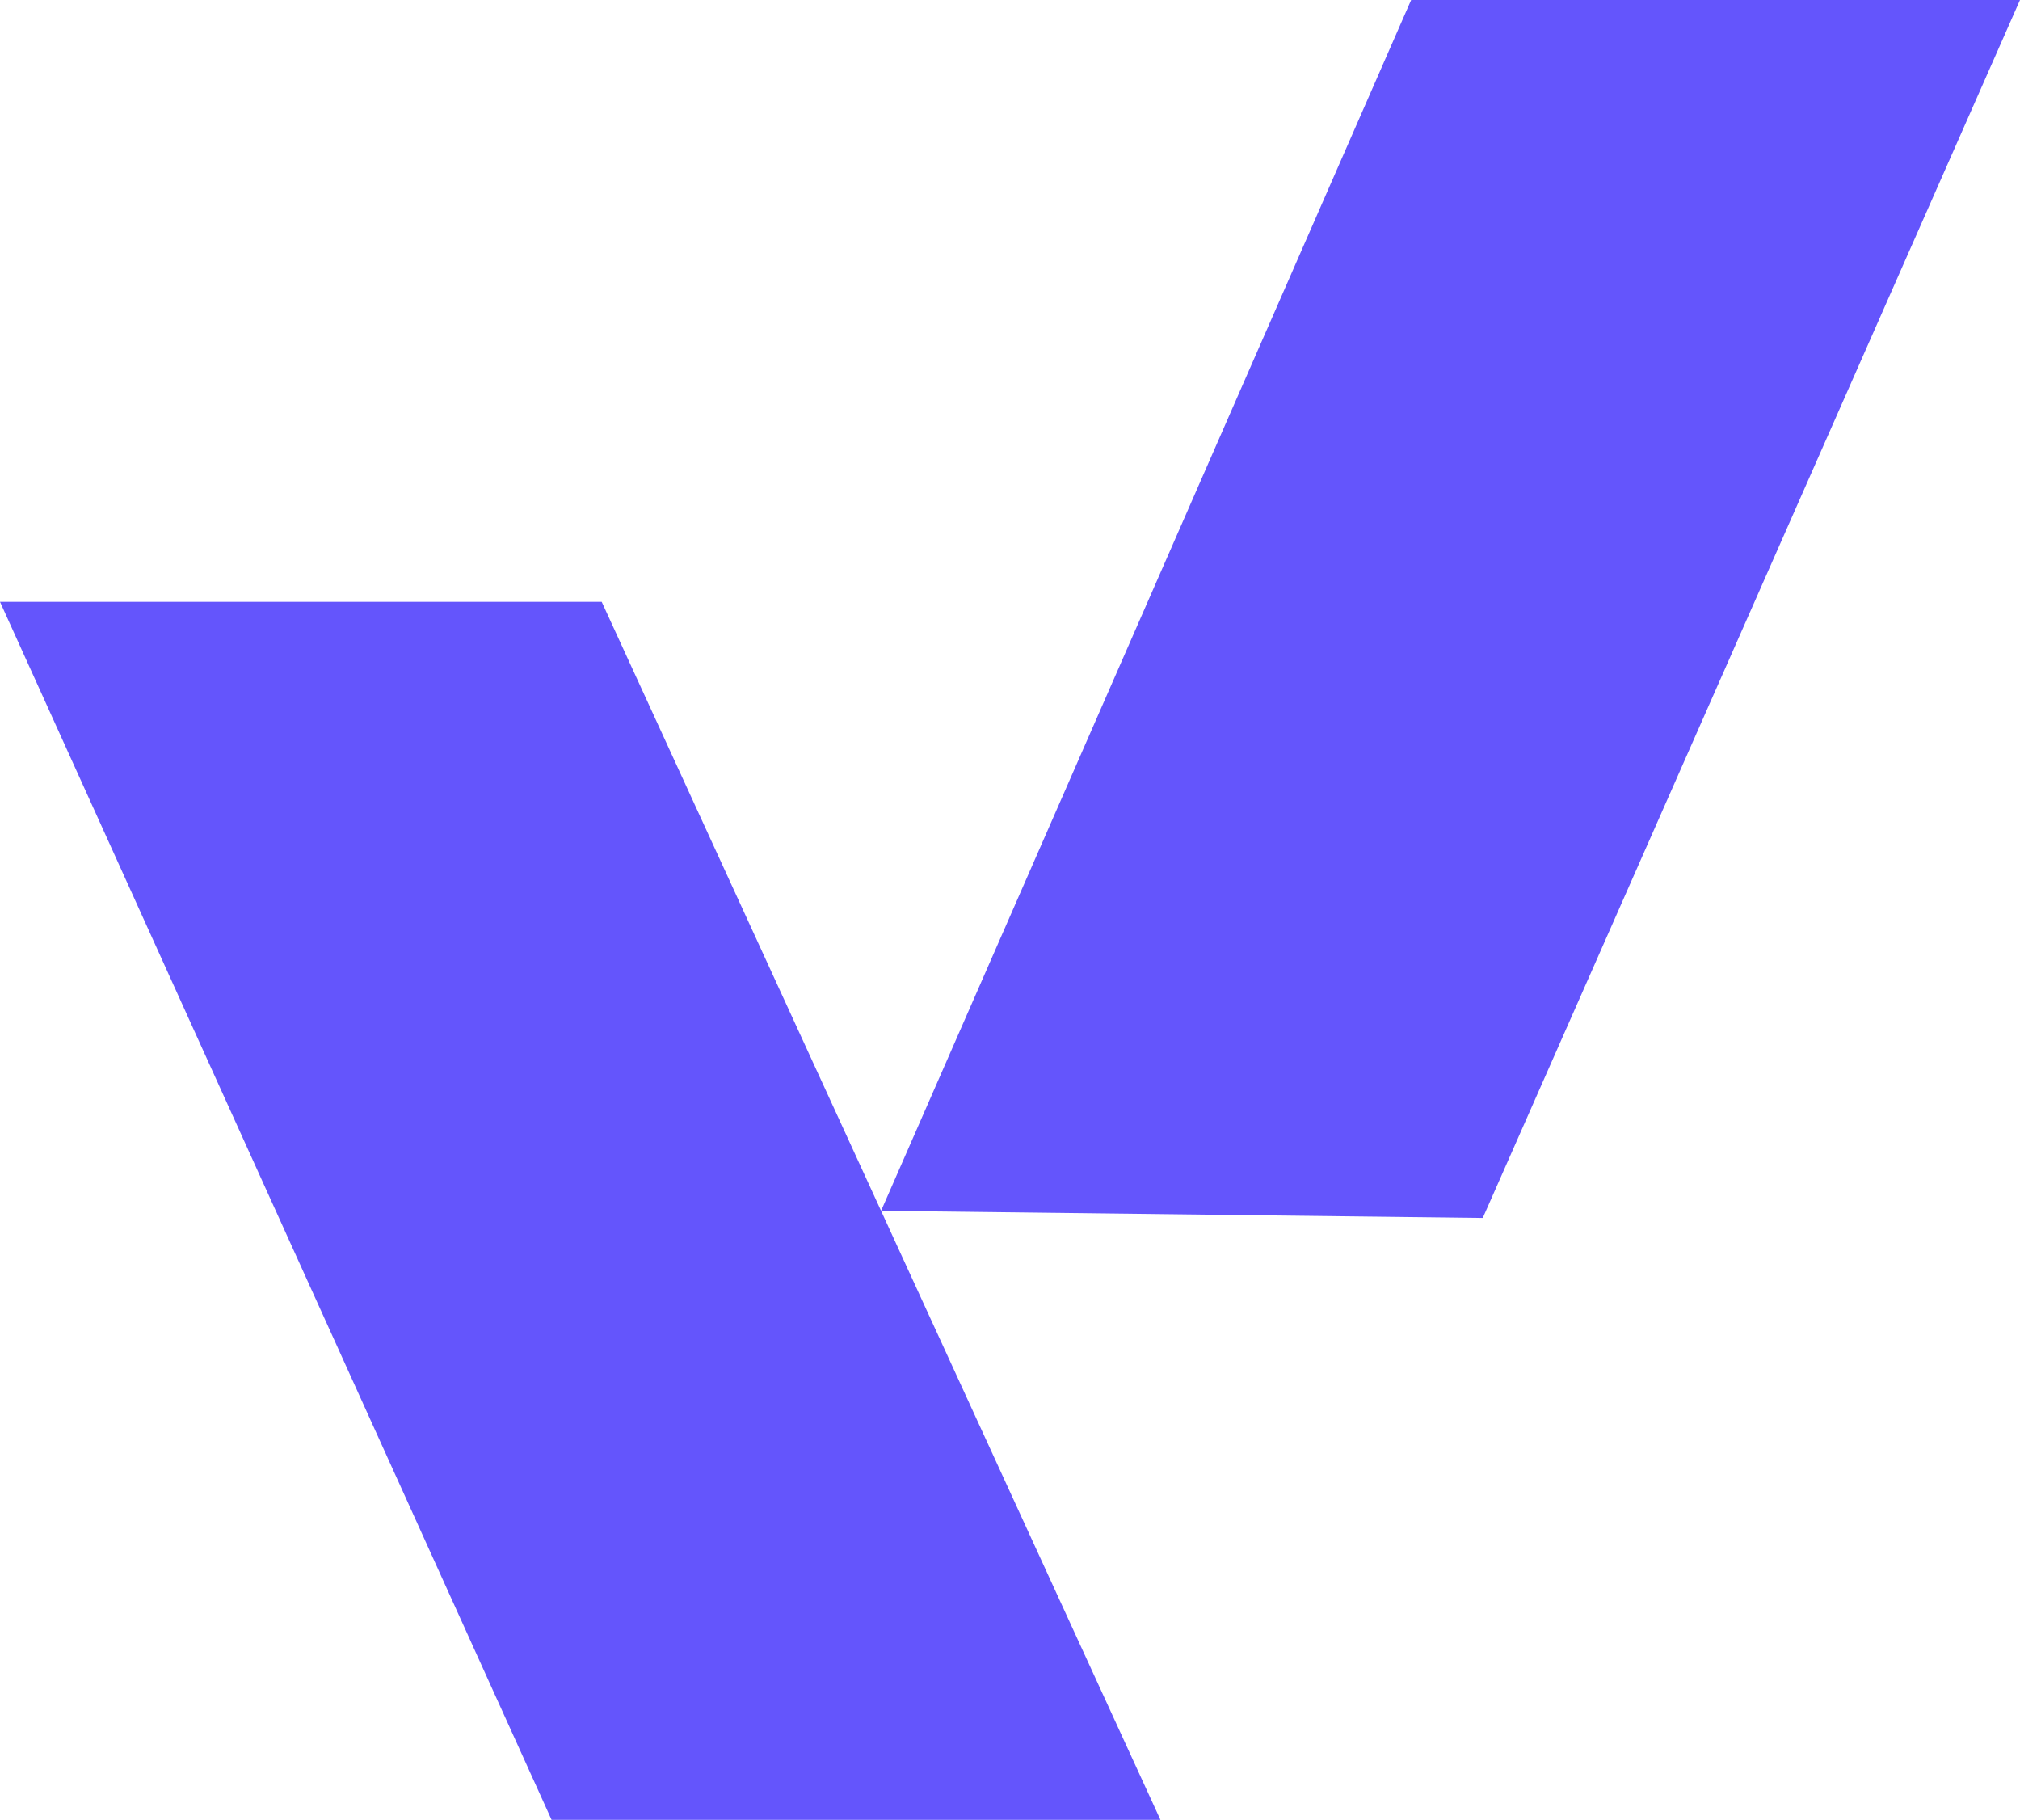 <svg width="141" height="127" viewBox="0 0 141 127" fill="none" xmlns="http://www.w3.org/2000/svg">
<path d="M0 42H42L61.5 84.5L98.5 0H141L103.5 85L61.5 84.5L81 127H38.5L0 42Z" fill="#6455FC"/>
</svg>
